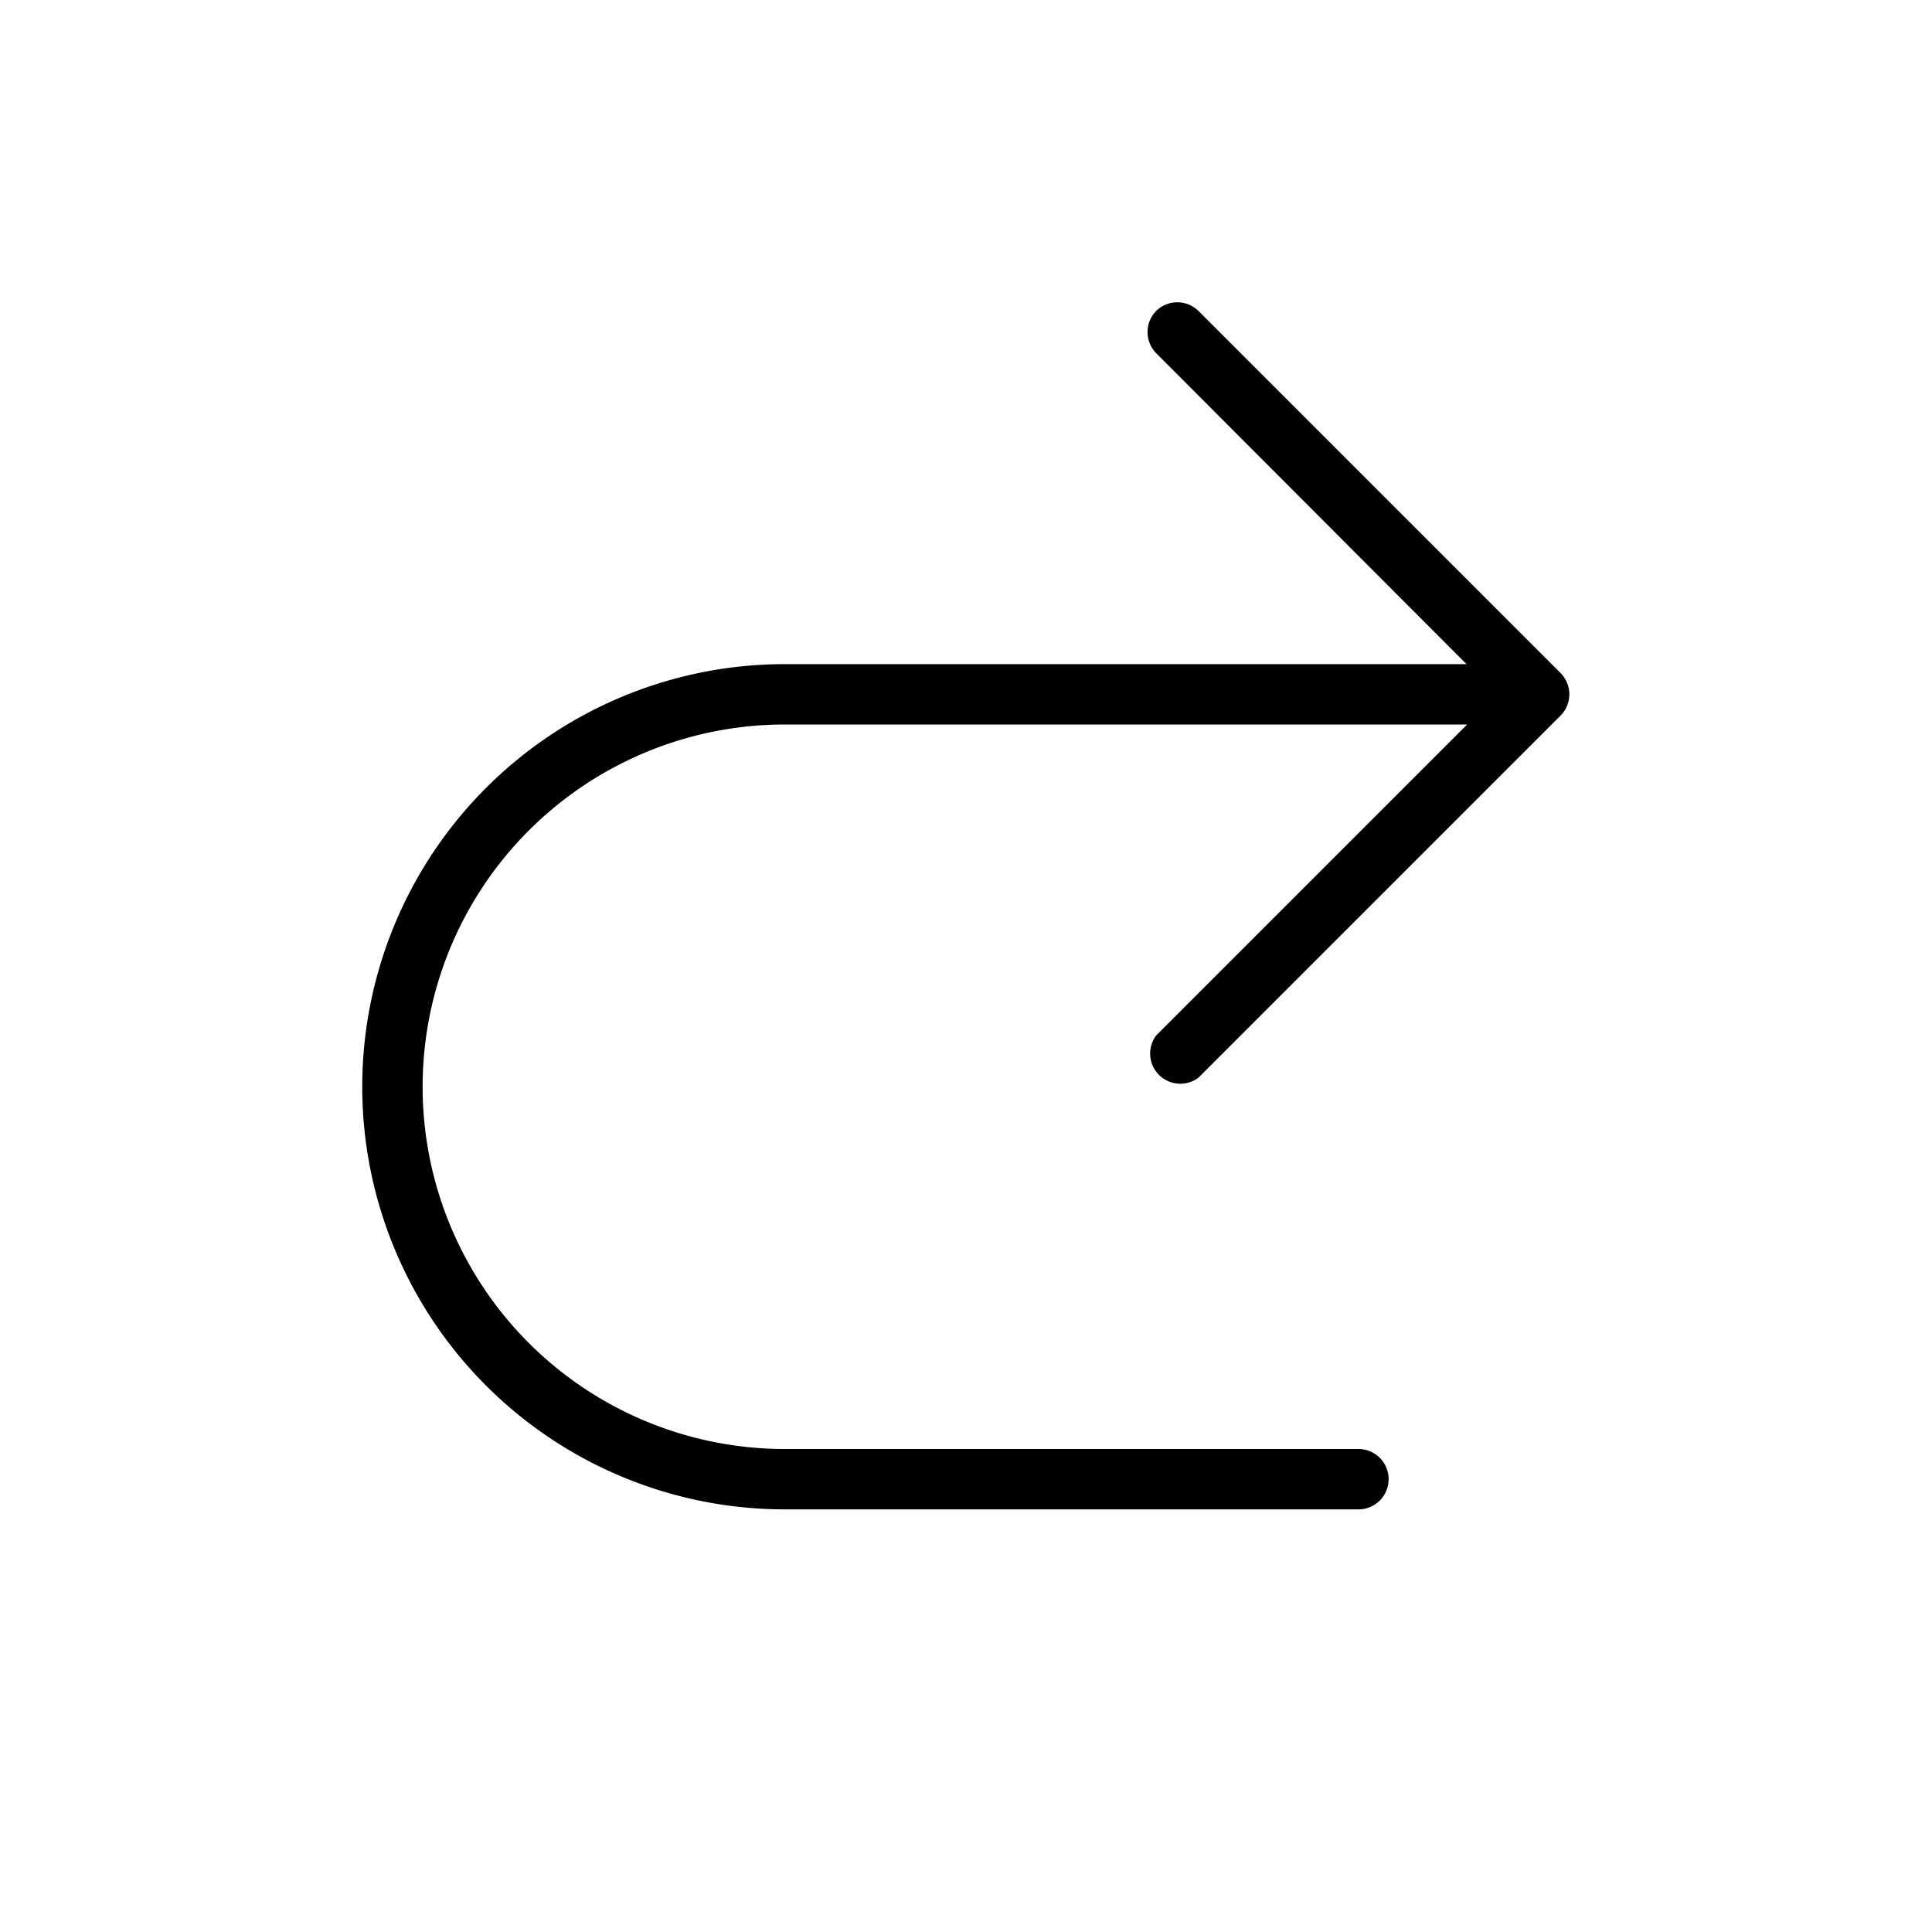 <svg width="32" height="32" viewBox="0 0 32 32" xmlns="http://www.w3.org/2000/svg"><path d="M19.15 5.15a.5.5 0 0 0 0 .7L24.29 11H13a7 7 0 1 0 0 14h9.5a.5.5 0 0 0 0-1H13a6 6 0 0 1 0-12h11.3l-5.15 5.15a.5.5 0 0 0 .7.7l6-6a.5.5 0 0 0 0-.7l-6-6a.5.5 0 0 0-.7 0Z"/></svg>